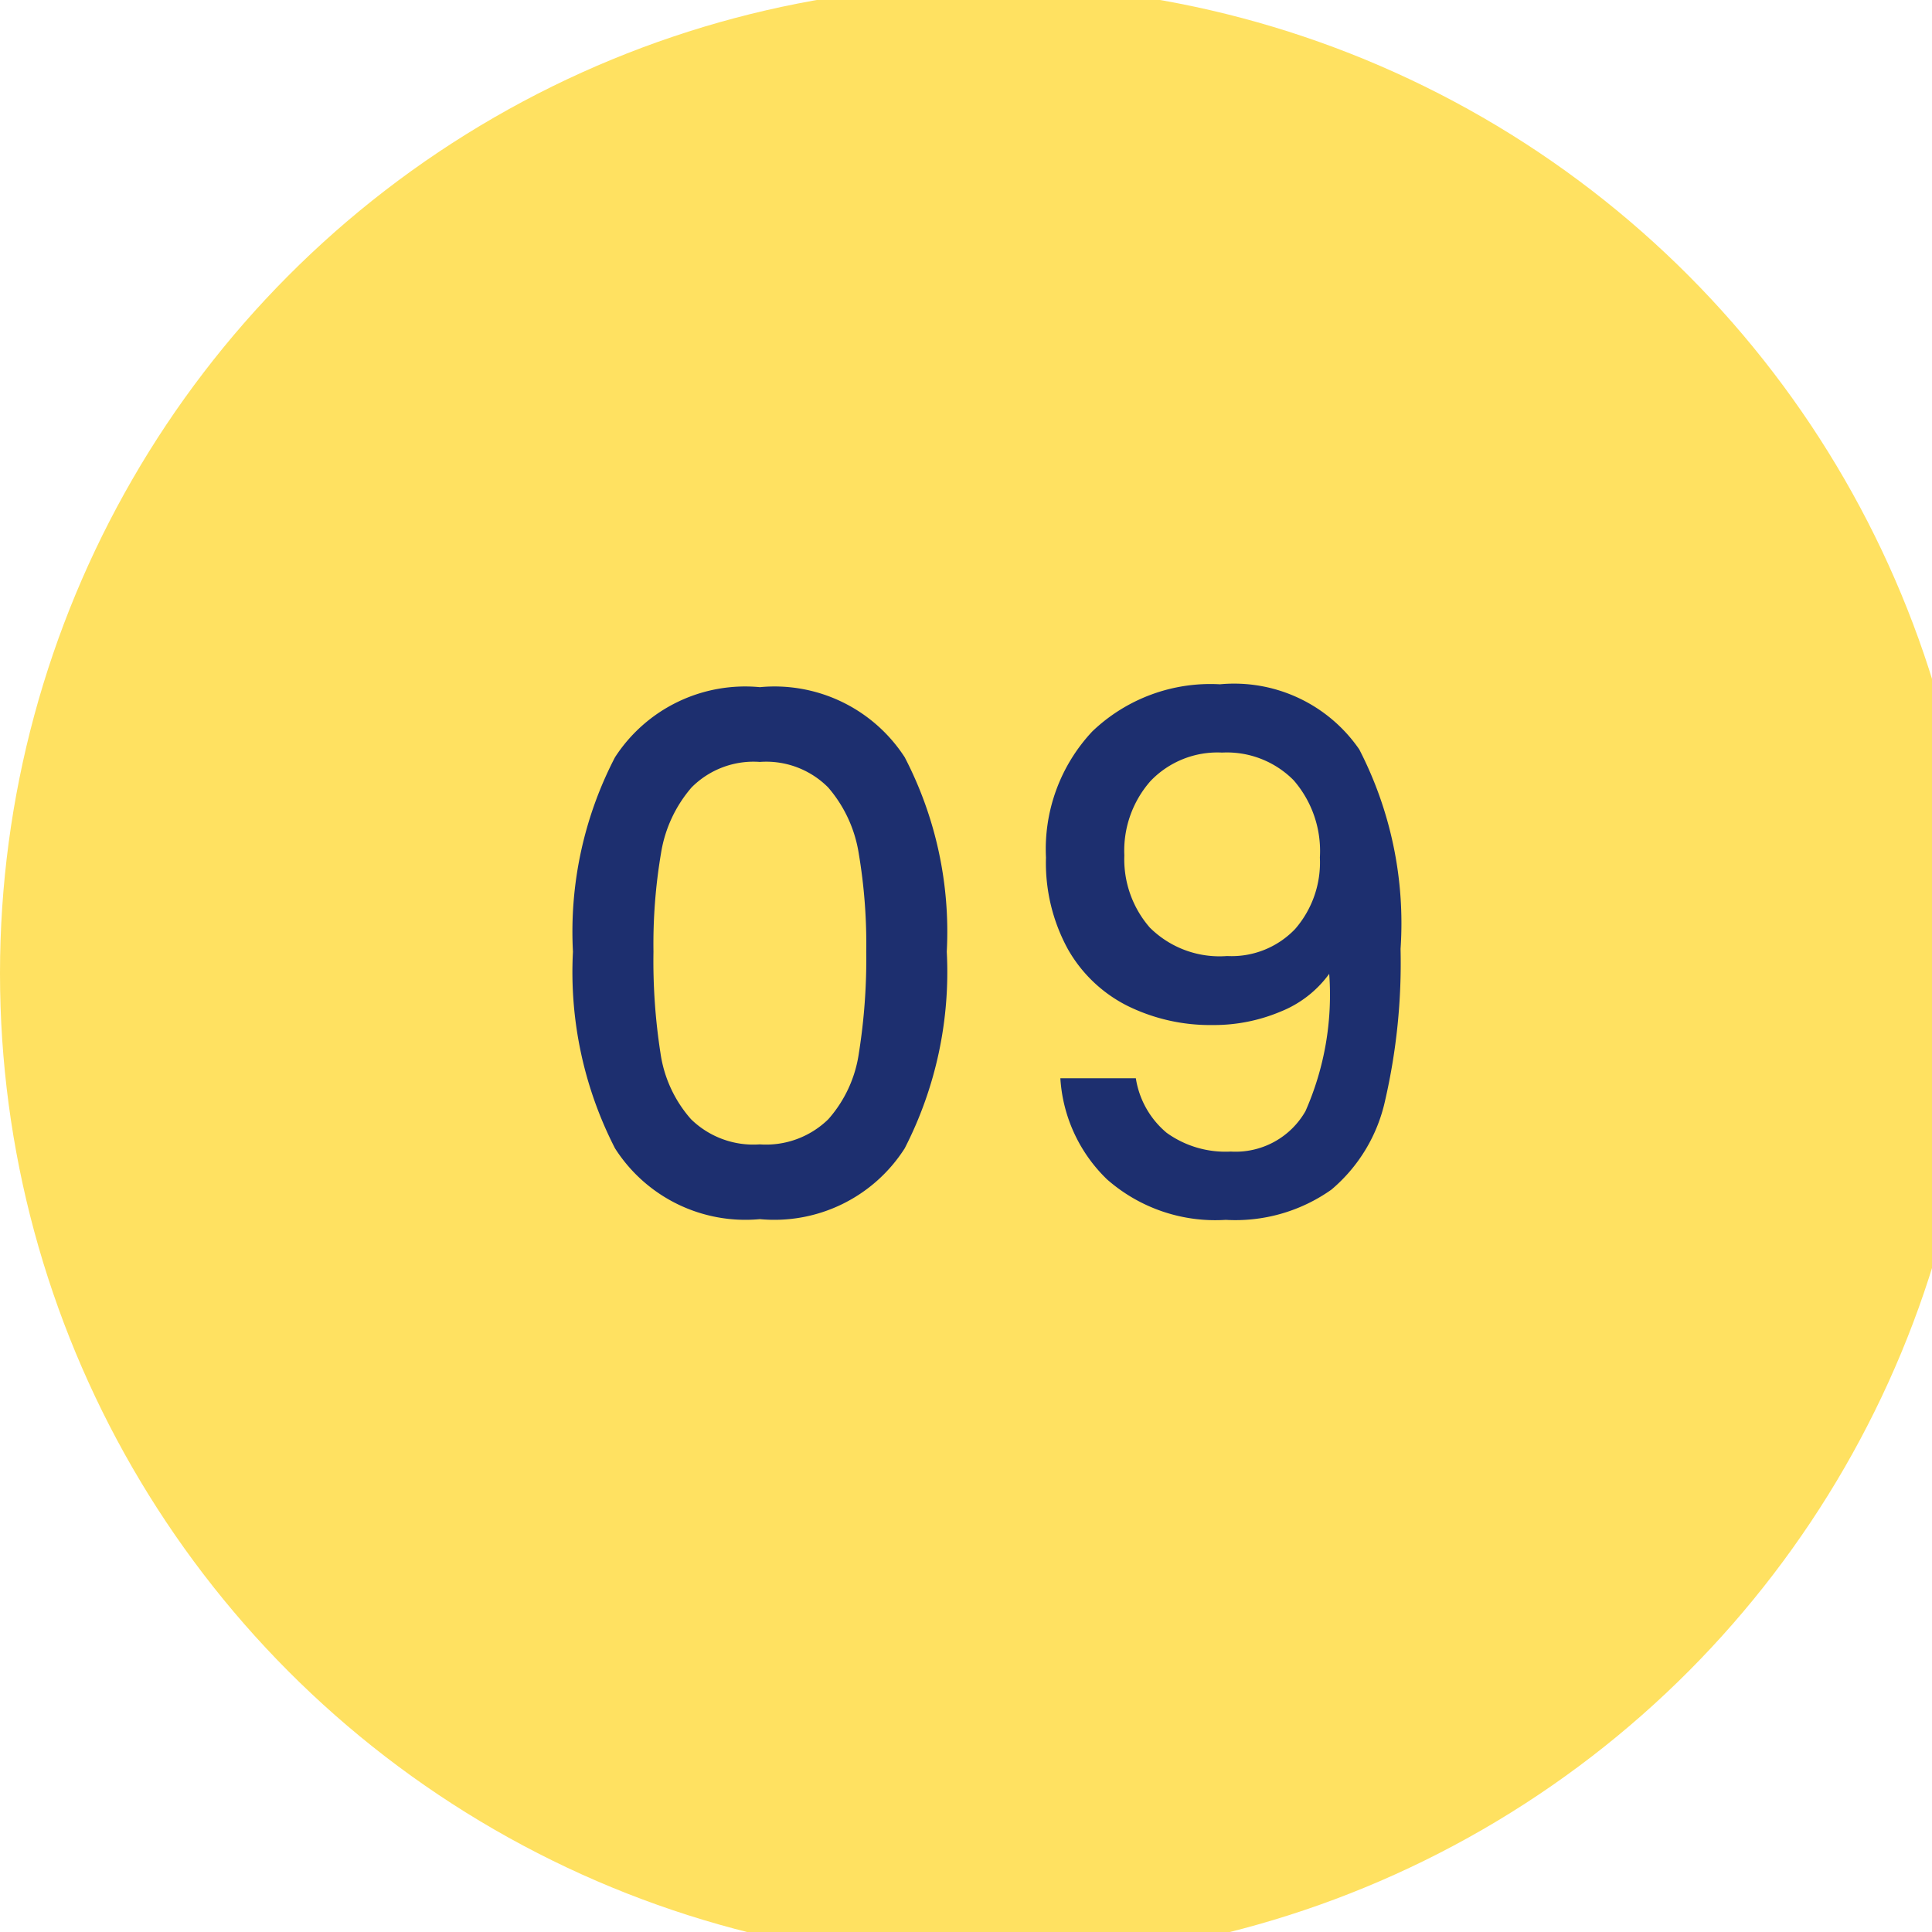 <?xml version="1.0" encoding="UTF-8"?> <svg xmlns="http://www.w3.org/2000/svg" xmlns:xlink="http://www.w3.org/1999/xlink" width="43" height="43" viewBox="0 0 43 43"><defs><clipPath id="clip-Icon-09"><rect width="43" height="43"></rect></clipPath></defs><g id="Icon-09" clip-path="url(#clip-Icon-09)"><g id="Groupe_8618" data-name="Groupe 8618" transform="translate(-4178 16832)"><circle id="Ellipse_401" data-name="Ellipse 401" cx="22" cy="22" r="22" transform="translate(4178 -16832.334)" fill="#ffe161"></circle><path id="Tracé_9853" data-name="Tracé 9853" d="M-9.248-5.984a8.425,8.425,0,0,1,.936-4.328,3.452,3.452,0,0,1,3.224-1.56,3.452,3.452,0,0,1,3.224,1.56A8.425,8.425,0,0,1-.928-5.984a8.591,8.591,0,0,1-.936,4.376A3.441,3.441,0,0,1-5.088-.032,3.441,3.441,0,0,1-8.312-1.608,8.591,8.591,0,0,1-9.248-5.984Zm6.528,0a12.131,12.131,0,0,0-.168-2.192,2.944,2.944,0,0,0-.68-1.464,1.942,1.942,0,0,0-1.52-.568,1.942,1.942,0,0,0-1.52.568,2.944,2.944,0,0,0-.68,1.464,12.131,12.131,0,0,0-.168,2.192A13.358,13.358,0,0,0-7.3-3.728a2.823,2.823,0,0,0,.68,1.472,1.984,1.984,0,0,0,1.528.56,1.984,1.984,0,0,0,1.528-.56,2.823,2.823,0,0,0,.68-1.472A13.358,13.358,0,0,0-2.72-5.984Zm6,2.816a1.974,1.974,0,0,0,.688,1.216,2.24,2.24,0,0,0,1.424.416,1.791,1.791,0,0,0,1.664-.9,6.41,6.41,0,0,0,.528-3.056,2.462,2.462,0,0,1-1.08.84,3.823,3.823,0,0,1-1.512.3A4.162,4.162,0,0,1,3.1-4.776,3.146,3.146,0,0,1,1.768-6.04,4,4,0,0,1,1.28-8.08a3.828,3.828,0,0,1,1.032-2.808,3.8,3.8,0,0,1,2.84-1.048,3.382,3.382,0,0,1,3.1,1.448,8.444,8.444,0,0,1,.92,4.44,13.661,13.661,0,0,1-.344,3.376A3.6,3.6,0,0,1,7.632-.688,3.7,3.7,0,0,1,5.28-.016a3.647,3.647,0,0,1-2.64-.9A3.415,3.415,0,0,1,1.6-3.168Zm2.032-2.72a1.953,1.953,0,0,0,1.512-.6A2.259,2.259,0,0,0,7.376-8.08,2.4,2.4,0,0,0,6.792-9.8,2.089,2.089,0,0,0,5.2-10.416a2.061,2.061,0,0,0-1.592.632,2.343,2.343,0,0,0-.584,1.656A2.315,2.315,0,0,0,3.592-6.52,2.2,2.2,0,0,0,5.312-5.888Z" transform="translate(4200 -16804.834)" fill="#1d2f6f"></path></g></g></svg> 